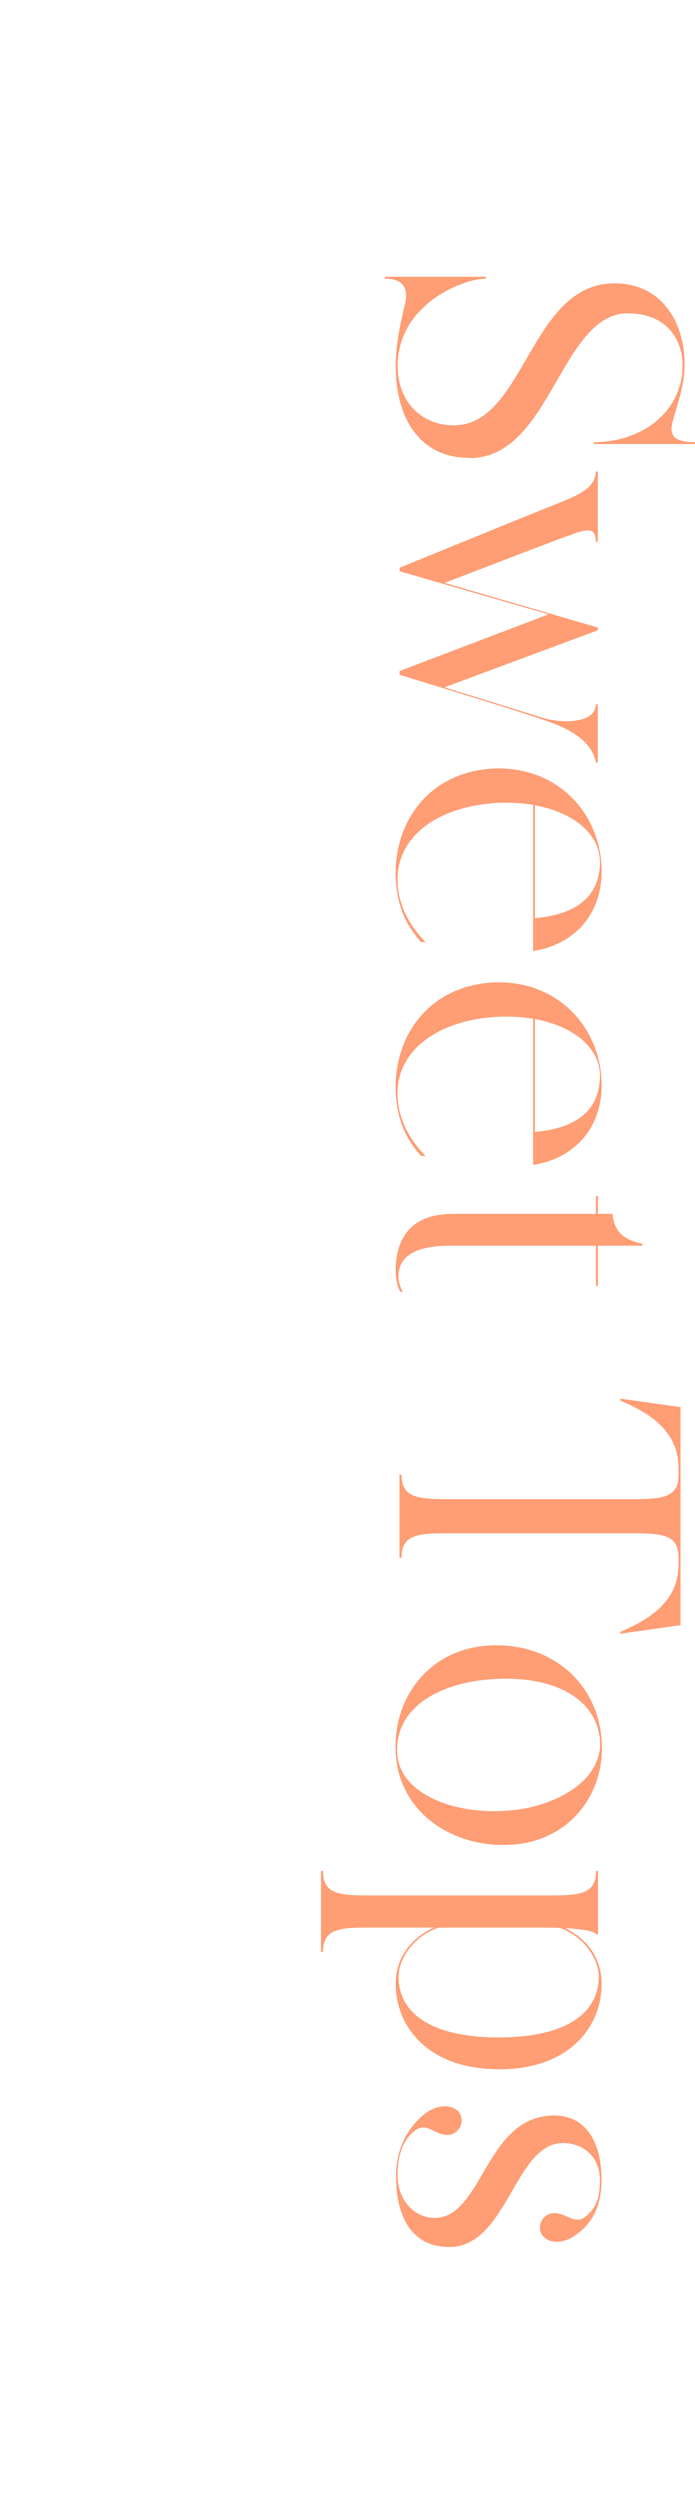 <?xml version="1.0" encoding="UTF-8"?><svg id="_レイヤー_2" xmlns="http://www.w3.org/2000/svg" viewBox="0 0 65.43 235.06"><defs><style>.cls-1{fill:none;}.cls-2{fill:#ff9d74;}</style></defs><g id="design"><path class="cls-2" d="M44.2,43.05c-4.65,0-6.95-3.68-6.95-8.65,0-1.97.45-3.98.72-5.14.3-1.13.83-3.06-1.74-3.06v-.18h9.52v.18c-2.19,0-8.31,2.44-8.31,8.21,0,3.32,2.19,5.58,5.29,5.58,6.69,0,7.14-13.35,15.11-13.35,4.5,0,6.61,3.72,6.61,7.59,0,2.04-.68,3.72-1.1,5.33-.38,1.31,0,2.01,2.08,2.01v.18h-9.52v-.18c4.61,0,8.35-2.92,8.35-7.22,0-2.37-1.47-4.89-5.14-4.89-6.38,0-7.22,13.61-14.92,13.61Z"/><path class="cls-2" d="M56.29,71.69h-.19c-.3-1.64-1.78-2.85-4.12-3.72-2.3-.88-14.36-4.52-14.36-4.52v-.36l14.02-5.33-14.02-4.05v-.33s12.69-5.18,14.92-6.06c1.7-.69,3.55-1.39,3.55-2.99h.19v6.6h-.19c0-1.28-.64-1.31-2.53-.58-1.89.66-10.31,3.94-11.71,4.45l14.43,4.2v.26l-14.43,5.36c3.78,1.17,8.58,2.66,9.18,2.85,1.96.62,5.06.51,5.06-1.24h.19v5.47Z"/><path class="cls-2" d="M50.2,75.67c-1.17-.18-2.49-.26-3.82-.15-5.63.47-9.07,3.43-8.95,7.33.04,2.33,1.25,4.34,2.64,5.73h-.42c-1.17-1.31-2.19-2.96-2.38-5.73-.34-5.14,2.76-10.14,8.99-10.58,5.86-.36,9.97,3.79,10.35,8.87.34,4.31-2.12,7.59-6.42,8.28v-13.75ZM50.36,75.71v10.62c3.1-.29,6.04-1.46,6.12-5.18.04-2.81-2.57-4.78-6.12-5.44Z"/><path class="cls-2" d="M50.2,95.78c-1.17-.18-2.49-.26-3.82-.15-5.63.47-9.07,3.43-8.95,7.33.04,2.33,1.25,4.34,2.64,5.73h-.42c-1.17-1.31-2.19-2.96-2.38-5.73-.34-5.14,2.76-10.14,8.99-10.58,5.86-.36,9.97,3.79,10.35,8.87.34,4.31-2.12,7.59-6.42,8.28v-13.75ZM50.36,95.81v10.62c3.1-.29,6.04-1.46,6.12-5.18.04-2.81-2.57-4.78-6.12-5.44Z"/><path class="cls-2" d="M37.93,121.46h-.23c-.26-.44-.45-1.06-.45-1.97,0-2.44.91-5.36,5.4-5.36h13.45v-1.68h.19v1.68h1.36c.19,1.42.72,2.37,2.83,2.81v.18h-4.19v3.79h-.19v-3.79h-13.64c-2.57,0-4.95.55-4.95,2.92,0,.62.3,1.24.42,1.42Z"/><path class="cls-2" d="M58.4,153.61v-.18c2.46-1.06,5.48-2.7,5.48-6.35v-.62c0-2.08-1.36-2.3-4.16-2.3h-17.76c-2.76,0-4.16.22-4.16,2.3h-.19v-7.81h.19c0,2.08,1.4,2.3,4.16,2.3h17.76c2.8,0,4.16-.22,4.16-2.3v-.62c0-3.65-3.02-5.29-5.48-6.35v-.18l5.67.8v20.5l-5.67.8Z"/><path class="cls-2" d="M47.79,173.46c-5.25.18-10.01-3.03-10.5-8.21-.53-5.29,2.91-10.22,8.77-10.54,5.78-.33,10.2,3.47,10.58,8.9.38,5.14-3.14,9.67-8.84,9.85ZM47.64,170.25c4.68-.29,9.14-2.88,8.84-6.64-.34-3.98-4.42-6.13-10.2-5.73-5.93.44-9.37,3.39-8.84,7.37.49,3.39,5.14,5.33,10.2,5Z"/><path class="cls-2" d="M46.96,194.55c-6.69,0-9.71-4.05-9.71-8.03,0-2.63,1.66-4.41,3.59-5.29h-6.31c-2.76,0-4.12.22-4.12,2.3h-.19v-7.62h.19c0,2.08,1.36,2.3,4.12,2.3h17.42c2.8,0,4.16-.22,4.16-2.3h.19v5.95h-.19c-.11-.26-1.02-.47-2.91-.58,1.89.91,3.44,2.66,3.44,5.25,0,3.98-2.98,8.03-9.67,8.03ZM46.96,191.56c6.2,0,9.41-2.19,9.41-5.73,0-1.57-1.32-3.72-3.63-4.56-.68-.04-1.44-.04-2.3-.04h-9.14c-2.38.8-3.78,2.99-3.78,4.6,0,3.54,3.21,5.73,9.45,5.73Z"/><path class="cls-2" d="M42.27,211.26c-3.21,0-4.99-2.41-4.99-6.71,0-3.36,1.96-5.33,3.02-6.02,1.25-.8,2.68-.58,3.06.33.38.95-.38,1.97-1.4,1.86-1.1-.07-1.89-1.28-2.98-.33-.83.69-1.55,1.86-1.55,4.16s1.59,3.98,3.48,3.98c4.57,0,4.76-9.63,11.26-9.63,2.91,0,4.46,2.37,4.46,6.09,0,3.25-1.59,4.6-2.64,5.29-1.25.8-2.64.58-3.06-.33-.38-.95.38-1.97,1.4-1.86,1.1.07,1.85,1.13,2.87.26.72-.66,1.28-1.35,1.28-3.36,0-2.3-1.66-3.5-3.48-3.5-4.57,0-5.21,9.78-10.73,9.78Z"/><rect class="cls-1" width="15.78" height="235.06"/></g></svg>